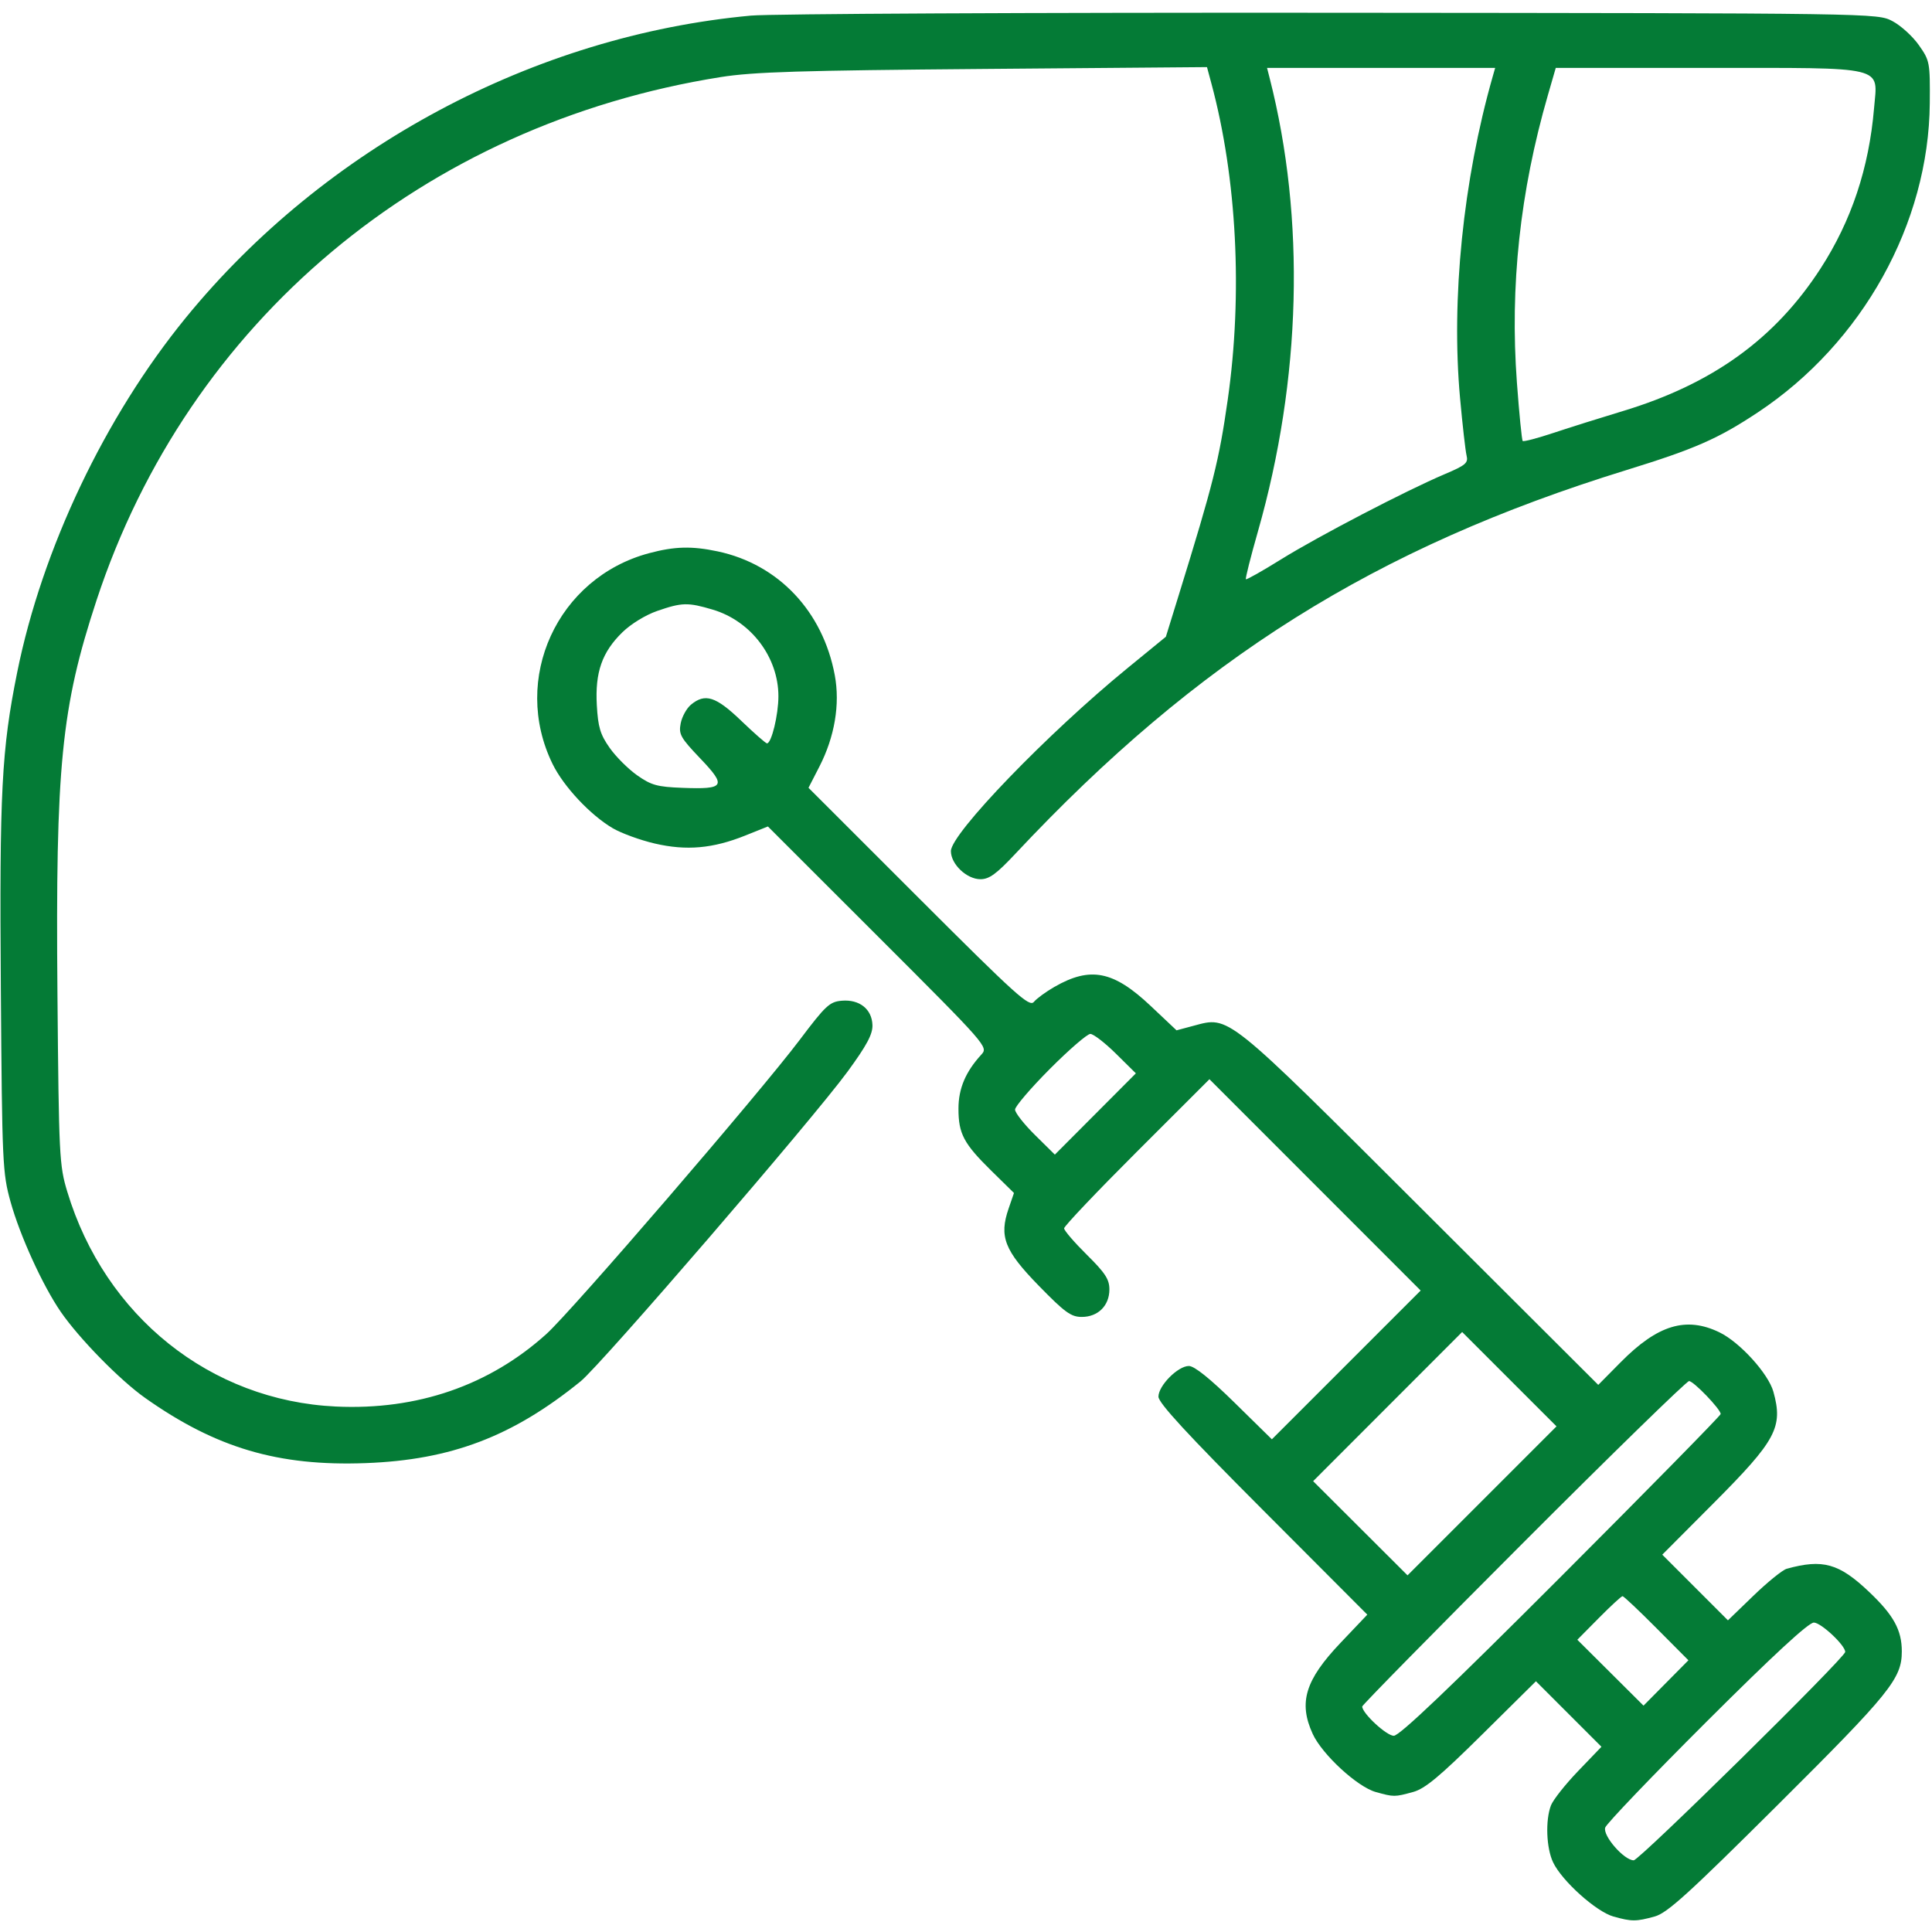 <?xml version="1.0" encoding="UTF-8"?> <svg xmlns="http://www.w3.org/2000/svg" width="512" height="512" viewBox="0 0 512 512" fill="none"><path fill-rule="evenodd" clip-rule="evenodd" d="M199 4.136C141.561 9.421 86.055 39.1 49.217 84.227C27.797 110.467 11.152 145.478 4.558 178.163C0.415 198.7 -0.16 209.819 0.222 262C0.562 308.461 0.67 310.836 2.798 318.5C5.296 327.492 11.323 340.702 16.088 347.628C20.951 354.695 31.776 365.744 38.475 370.476C57.248 383.737 73.719 388.603 96.91 387.741C119.547 386.899 135.868 380.687 153.881 366.058C159.316 361.645 215.492 296.467 224.615 283.99C229.697 277.04 231.278 274.089 231.21 271.682C231.09 267.445 227.782 264.805 223.091 265.2C219.86 265.472 218.816 266.444 211.893 275.629C201.354 289.608 151.596 347.38 144.824 353.5C129.697 367.168 110.569 373.763 89 372.746C55.756 371.179 27.813 348.827 17.833 315.821C15.719 308.831 15.601 306.464 15.225 263.5C14.695 202.999 16.232 187.503 25.575 159.11C49.885 85.231 112.269 32.932 191 20.426C199.627 19.055 212.055 18.671 260.682 18.271L319.865 17.785L321.028 22.105C327.789 47.211 329.371 77.914 325.352 106C323.049 122.09 321.562 128.024 312.409 157.621L308.969 168.743L298.735 177.114C277.556 194.436 252 220.923 252 225.552C252 229.023 256.185 233 259.837 233C262.161 233 264.071 231.607 269.089 226.25C317.453 174.628 364.428 145.134 431.031 124.57C449.197 118.961 455.326 116.269 465.892 109.255C493.568 90.883 511.162 59.225 511.412 27.346C511.498 16.501 511.417 16.074 508.5 11.935C506.85 9.594 503.7 6.738 501.5 5.589C497.5 3.5 497.496 3.5 353 3.381C273.525 3.316 204.225 3.655 199 4.136ZM336.484 20.75C345.984 58.018 344.881 100.445 333.363 140.839C331.428 147.626 329.992 153.325 330.173 153.505C330.353 153.684 334.55 151.313 339.5 148.236C349.276 142.158 372.686 129.967 382.854 125.659C388.425 123.299 389.141 122.691 388.66 120.733C388.359 119.505 387.58 112.65 386.93 105.5C384.543 79.252 387.747 47.718 395.591 20.25L396.233 18H366.008H335.783L336.484 20.75ZM410.196 25.25C402.812 50.795 400.113 75.857 401.996 101.39C402.607 109.667 403.298 116.632 403.533 116.866C403.768 117.101 407.456 116.131 411.73 114.71C416.003 113.29 424.225 110.702 430 108.96C453.791 101.784 470.398 89.813 482.485 71.13C490.644 58.516 495.304 44.539 496.647 28.645C497.604 17.321 500.426 18 452.423 18H412.291L410.196 25.25ZM172 146.603C147.678 153.11 135.41 179.922 146.439 202.465C149.369 208.453 156.452 216.008 162.408 219.499C164.683 220.832 169.685 222.652 173.522 223.544C181.911 225.492 188.899 224.875 197.5 221.428L203.5 219.024L232.722 248.227C261.669 277.156 261.926 277.45 260.077 279.466C255.889 284.03 254.007 288.47 254.004 293.8C253.999 300.46 255.377 303.055 262.781 310.327L268.713 316.154L267.299 320.258C264.735 327.702 266.177 331.393 275.306 340.75C282.197 347.813 283.833 349 286.677 349C290.993 349 294 346.01 294 341.719C294 339.035 292.908 337.357 288 332.5C284.7 329.234 282 326.094 282 325.522C282 324.949 290.666 315.823 301.258 305.242L320.516 286.003L348.503 314.003L376.49 342.004L356.775 361.719L337.06 381.433L327.17 371.717C320.663 365.324 316.522 362 315.063 362C312.167 362 307 367.211 307 370.132C307 371.79 314.604 380.04 334.675 400.158L362.351 427.898L355.241 435.384C345.891 445.226 344.069 451.195 347.879 459.5C350.378 464.946 359.713 473.549 364.595 474.905C369.411 476.242 369.578 476.242 374.5 474.892C377.647 474.029 381.544 470.783 392.769 459.674L407.038 445.552L415.719 454.233L424.4 462.914L418.213 469.356C414.811 472.9 411.571 476.998 411.014 478.464C409.509 482.422 409.785 489.745 411.582 493.531C413.922 498.463 423.028 506.637 427.595 507.905C432.462 509.256 433.529 509.255 438.5 507.894C441.826 506.983 447.349 501.973 471.275 478.163C500.884 448.697 504 444.84 504 437.652C504 431.968 501.835 428.033 495.296 421.832C487.348 414.293 483.057 413.094 473.501 415.739C472.402 416.044 468.446 419.243 464.711 422.849L457.92 429.406L449.22 420.706L440.521 412.006L454.222 398.253C470.72 381.693 472.578 378.221 469.97 368.831C468.634 364.021 461.075 355.699 455.662 353.079C446.846 348.811 439.309 351.087 429.528 360.972L423.555 367.008L376.528 320.094C324.534 268.227 325.856 269.286 316.31 271.84L311.794 273.048L304.928 266.571C295.057 257.259 288.962 256.057 279.42 261.54C277.176 262.83 274.734 264.615 273.993 265.509C272.798 266.949 269.34 263.829 243.453 237.953L214.261 208.774L217.156 203.137C221.202 195.256 222.655 186.626 221.229 178.954C218.078 162.012 206.288 149.538 190.201 146.124C183.341 144.669 178.782 144.789 172 146.603ZM174.173 161.905C171.092 162.969 167.195 165.357 164.931 167.567C159.543 172.828 157.671 178.178 158.164 186.904C158.492 192.703 159.078 194.651 161.558 198.179C163.207 200.525 166.492 203.805 168.859 205.468C172.596 208.095 174.17 208.531 180.831 208.786C192.094 209.216 192.612 208.371 185.595 201.014C180.34 195.505 179.829 194.592 180.387 191.703C180.728 189.941 181.955 187.713 183.114 186.75C186.856 183.643 189.709 184.554 196.421 191C199.858 194.3 202.934 197 203.257 197C204.453 197 206.286 189.445 206.286 184.519C206.286 174.154 199.019 164.568 188.878 161.556C182.286 159.599 180.745 159.635 174.173 161.905ZM278.23 283.269C273.154 288.367 269 293.219 269 294.053C269 294.886 271.373 297.912 274.274 300.777L279.548 305.986L290.283 295.218L301.018 284.449L295.728 279.225C292.818 276.351 289.767 274 288.949 274C288.13 274 283.307 278.171 278.23 283.269ZM367.74 372.76L347.994 392.524L360.503 405.003L373.012 417.482L392.752 397.742L412.492 378.002L399.989 365.499L387.486 352.996L367.74 372.76ZM403.734 408.777C380.23 432.304 361 451.864 361 452.242C361 454.032 367.439 460 369.369 460C370.886 460 384.149 447.369 413.766 417.723C436.995 394.47 456 375.121 456 374.725C456 373.475 448.82 366 447.618 366C446.986 366 427.238 385.25 403.734 408.777ZM423.723 428.775L418.008 434.55L426.78 443.281L435.551 452.012L441.499 446.001L447.447 439.991L438.995 431.495C434.347 426.823 430.295 423 429.991 423C429.686 423 426.866 425.599 423.723 428.775ZM452.288 456.231C437.823 470.658 425.721 483.303 425.395 484.331C424.712 486.484 430.393 493 432.953 493C434.444 493 489 439.247 489 437.778C489 436.013 482.576 430 480.69 430C479.274 430 469.989 438.576 452.288 456.231Z" fill="#047B36"></path></svg> 